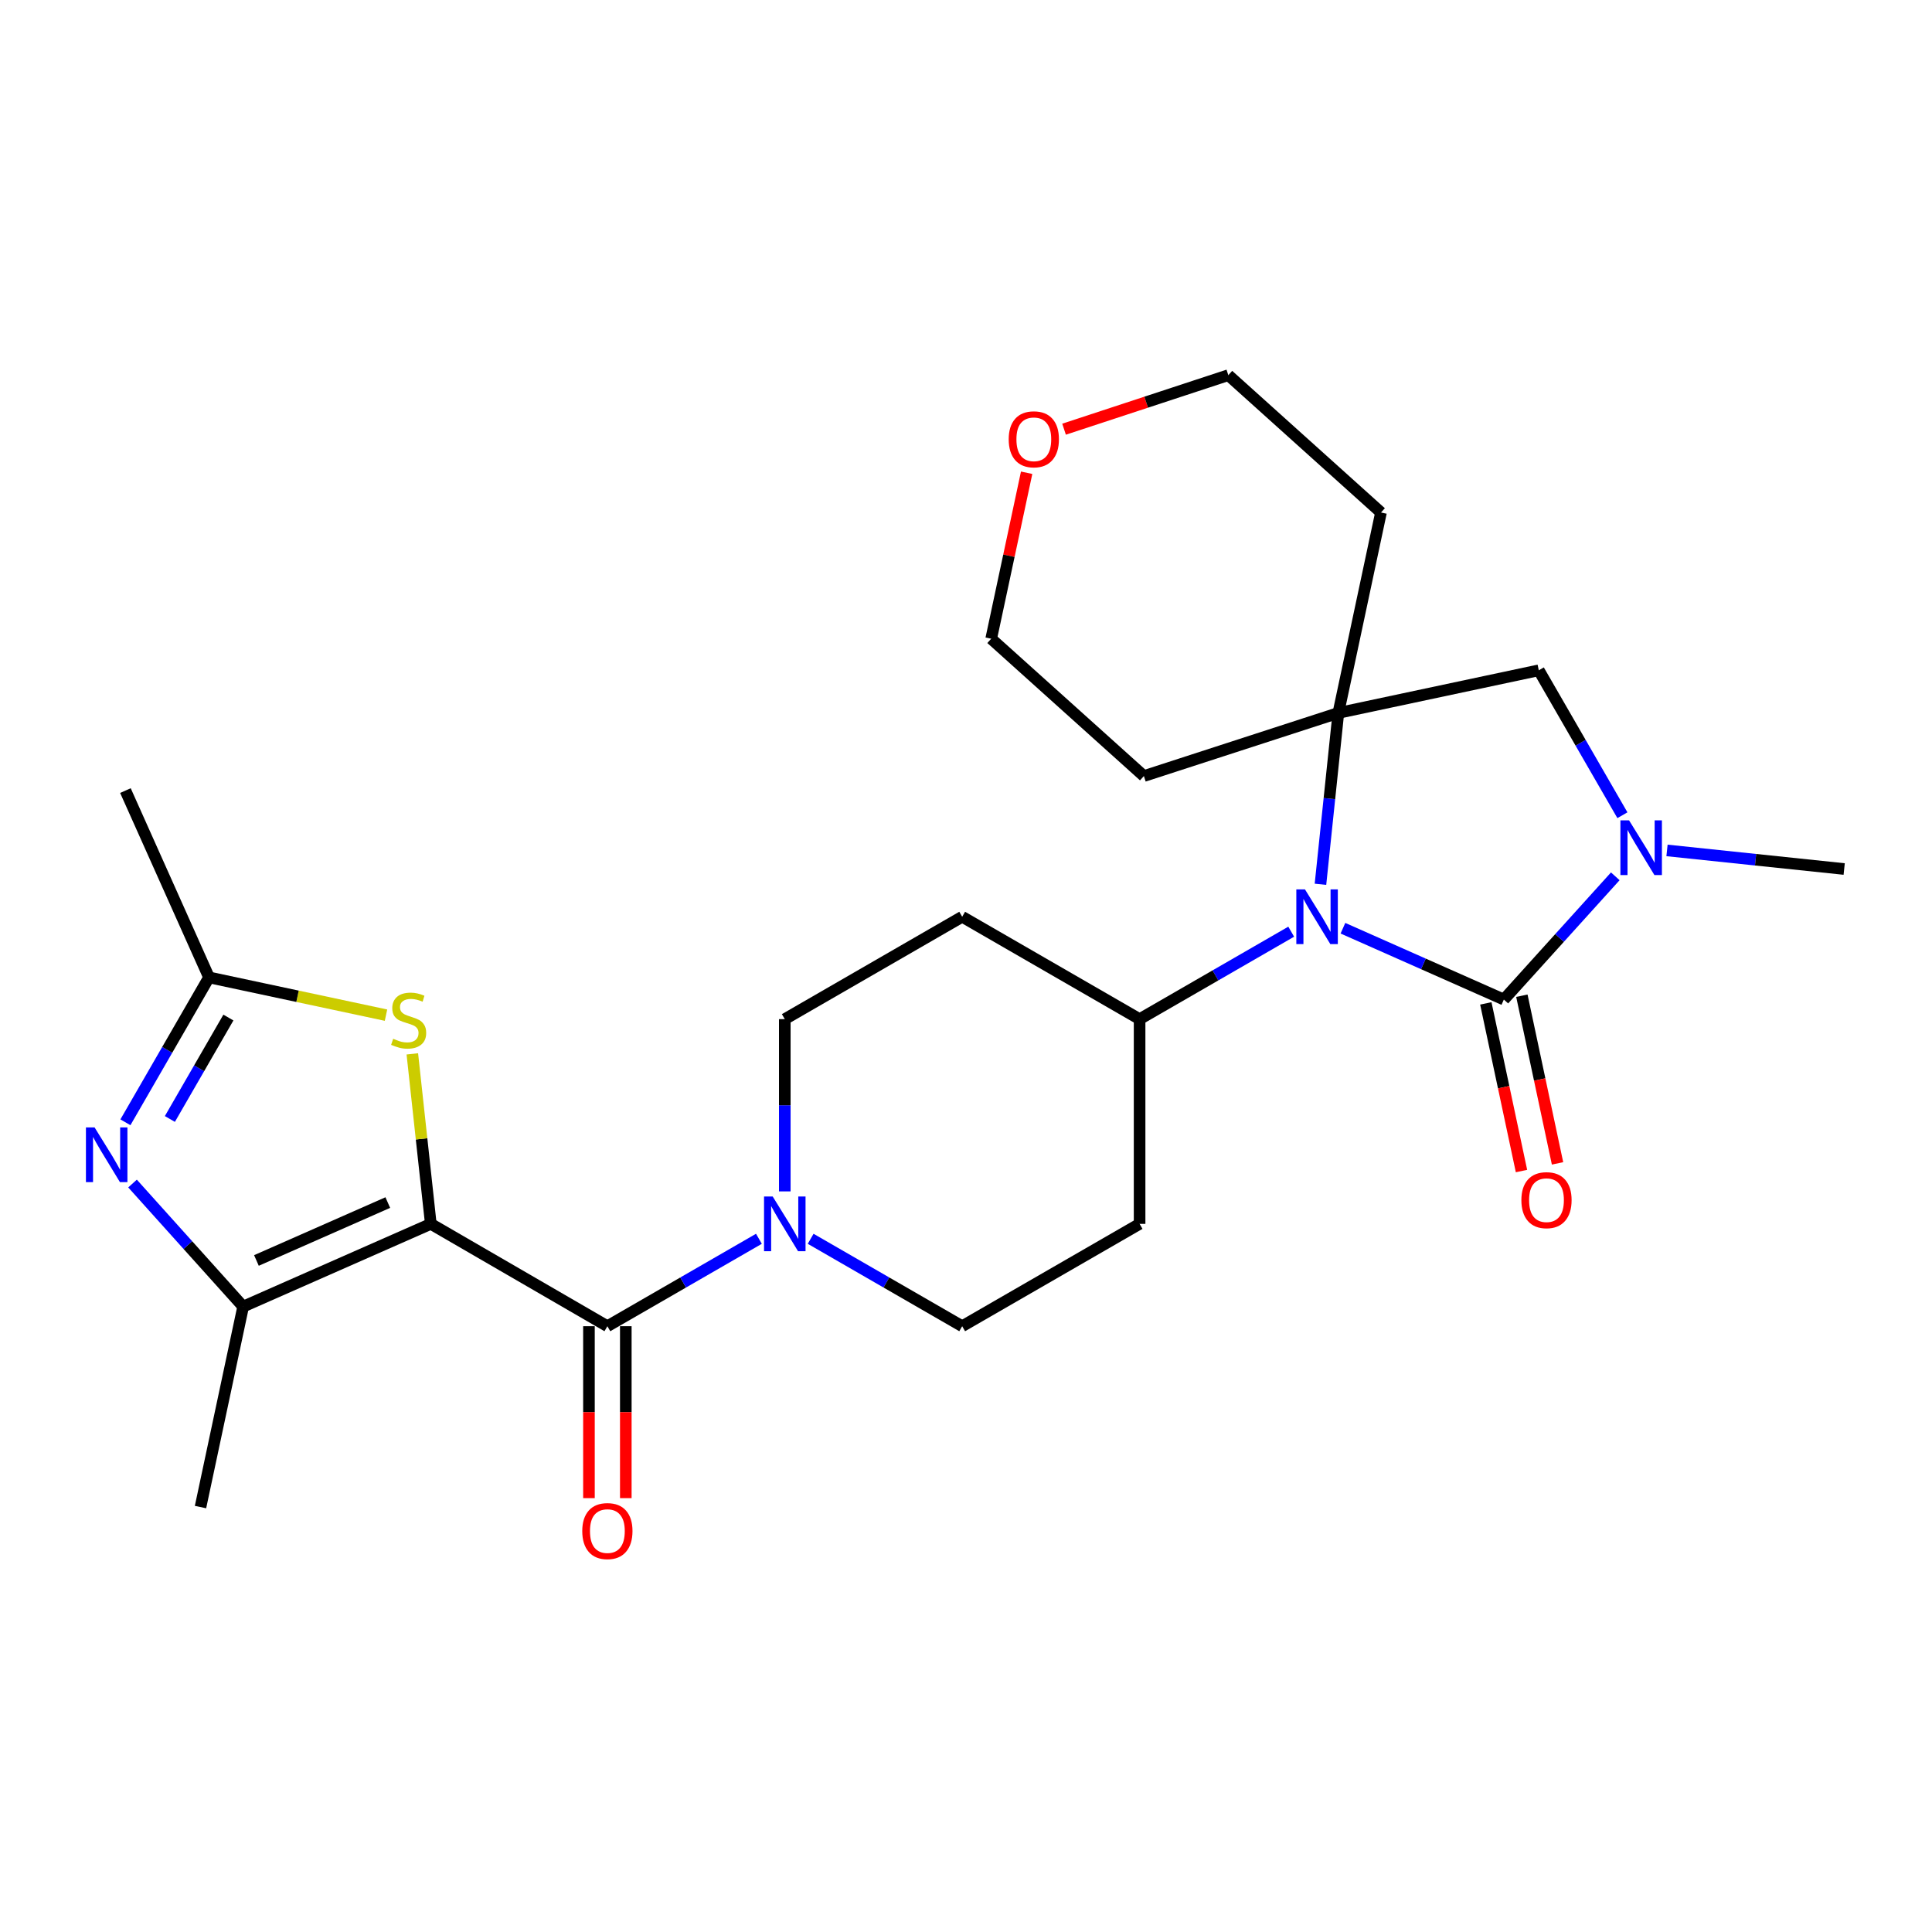 <?xml version='1.0' encoding='iso-8859-1'?>
<svg version='1.1' baseProfile='full'
              xmlns='http://www.w3.org/2000/svg'
                      xmlns:rdkit='http://www.rdkit.org/xml'
                      xmlns:xlink='http://www.w3.org/1999/xlink'
                  xml:space='preserve'
width='1000px' height='1000px' viewBox='0 0 1000 1000'>
<!-- END OF HEADER -->
<rect style='opacity:1.0;fill:#FFFFFF;stroke:none' width='1000' height='1000' x='0' y='0'> </rect>
<path class='bond-2' d='M 222.981,633.473 L 314.377,686.445' style='fill:none;fill-rule:evenodd;stroke:#000000;stroke-width:6px;stroke-linecap:butt;stroke-linejoin:miter;stroke-opacity:1' />
<path class='bond-5' d='M 222.981,633.473 L 125.854,676.294' style='fill:none;fill-rule:evenodd;stroke:#000000;stroke-width:6px;stroke-linecap:butt;stroke-linejoin:miter;stroke-opacity:1' />
<path class='bond-5' d='M 200.718,622.443 L 132.728,652.418' style='fill:none;fill-rule:evenodd;stroke:#000000;stroke-width:6px;stroke-linecap:butt;stroke-linejoin:miter;stroke-opacity:1' />
<path class='bond-7' d='M 222.981,633.473 L 218.201,589.475' style='fill:none;fill-rule:evenodd;stroke:#000000;stroke-width:6px;stroke-linecap:butt;stroke-linejoin:miter;stroke-opacity:1' />
<path class='bond-7' d='M 218.201,589.475 L 213.421,545.476' style='fill:none;fill-rule:evenodd;stroke:#CCCC00;stroke-width:6px;stroke-linecap:butt;stroke-linejoin:miter;stroke-opacity:1' />
<path class='bond-0' d='M 778.389,517.367 L 736.744,498.907' style='fill:none;fill-rule:evenodd;stroke:#000000;stroke-width:6px;stroke-linecap:butt;stroke-linejoin:miter;stroke-opacity:1' />
<path class='bond-0' d='M 736.744,498.907 L 695.1,480.447' style='fill:none;fill-rule:evenodd;stroke:#0000FF;stroke-width:6px;stroke-linecap:butt;stroke-linejoin:miter;stroke-opacity:1' />
<path class='bond-4' d='M 778.389,517.367 L 807.23,485.473' style='fill:none;fill-rule:evenodd;stroke:#000000;stroke-width:6px;stroke-linecap:butt;stroke-linejoin:miter;stroke-opacity:1' />
<path class='bond-4' d='M 807.23,485.473 L 836.07,453.579' style='fill:none;fill-rule:evenodd;stroke:#0000FF;stroke-width:6px;stroke-linecap:butt;stroke-linejoin:miter;stroke-opacity:1' />
<path class='bond-12' d='M 769.06,519.352 L 778.291,562.741' style='fill:none;fill-rule:evenodd;stroke:#000000;stroke-width:6px;stroke-linecap:butt;stroke-linejoin:miter;stroke-opacity:1' />
<path class='bond-12' d='M 778.291,562.741 L 787.522,606.13' style='fill:none;fill-rule:evenodd;stroke:#FF0000;stroke-width:6px;stroke-linecap:butt;stroke-linejoin:miter;stroke-opacity:1' />
<path class='bond-12' d='M 787.717,515.382 L 796.948,558.772' style='fill:none;fill-rule:evenodd;stroke:#000000;stroke-width:6px;stroke-linecap:butt;stroke-linejoin:miter;stroke-opacity:1' />
<path class='bond-12' d='M 796.948,558.772 L 806.179,602.161' style='fill:none;fill-rule:evenodd;stroke:#FF0000;stroke-width:6px;stroke-linecap:butt;stroke-linejoin:miter;stroke-opacity:1' />
<path class='bond-1' d='M 668.325,482.24 L 629.09,504.874' style='fill:none;fill-rule:evenodd;stroke:#0000FF;stroke-width:6px;stroke-linecap:butt;stroke-linejoin:miter;stroke-opacity:1' />
<path class='bond-1' d='M 629.09,504.874 L 589.855,527.508' style='fill:none;fill-rule:evenodd;stroke:#000000;stroke-width:6px;stroke-linecap:butt;stroke-linejoin:miter;stroke-opacity:1' />
<path class='bond-3' d='M 683.471,457.703 L 688.098,413.359' style='fill:none;fill-rule:evenodd;stroke:#0000FF;stroke-width:6px;stroke-linecap:butt;stroke-linejoin:miter;stroke-opacity:1' />
<path class='bond-3' d='M 688.098,413.359 L 692.726,369.015' style='fill:none;fill-rule:evenodd;stroke:#000000;stroke-width:6px;stroke-linecap:butt;stroke-linejoin:miter;stroke-opacity:1' />
<path class='bond-8' d='M 314.377,686.445 L 353.596,663.821' style='fill:none;fill-rule:evenodd;stroke:#000000;stroke-width:6px;stroke-linecap:butt;stroke-linejoin:miter;stroke-opacity:1' />
<path class='bond-8' d='M 353.596,663.821 L 392.816,641.198' style='fill:none;fill-rule:evenodd;stroke:#0000FF;stroke-width:6px;stroke-linecap:butt;stroke-linejoin:miter;stroke-opacity:1' />
<path class='bond-15' d='M 304.84,686.445 L 304.84,730.938' style='fill:none;fill-rule:evenodd;stroke:#000000;stroke-width:6px;stroke-linecap:butt;stroke-linejoin:miter;stroke-opacity:1' />
<path class='bond-15' d='M 304.84,730.938 L 304.84,775.431' style='fill:none;fill-rule:evenodd;stroke:#FF0000;stroke-width:6px;stroke-linecap:butt;stroke-linejoin:miter;stroke-opacity:1' />
<path class='bond-15' d='M 323.914,686.445 L 323.914,730.938' style='fill:none;fill-rule:evenodd;stroke:#000000;stroke-width:6px;stroke-linecap:butt;stroke-linejoin:miter;stroke-opacity:1' />
<path class='bond-15' d='M 323.914,730.938 L 323.914,775.431' style='fill:none;fill-rule:evenodd;stroke:#FF0000;stroke-width:6px;stroke-linecap:butt;stroke-linejoin:miter;stroke-opacity:1' />
<path class='bond-10' d='M 692.726,369.015 L 796.477,346.943' style='fill:none;fill-rule:evenodd;stroke:#000000;stroke-width:6px;stroke-linecap:butt;stroke-linejoin:miter;stroke-opacity:1' />
<path class='bond-18' d='M 692.726,369.015 L 714.799,265.275' style='fill:none;fill-rule:evenodd;stroke:#000000;stroke-width:6px;stroke-linecap:butt;stroke-linejoin:miter;stroke-opacity:1' />
<path class='bond-19' d='M 692.726,369.015 L 592.07,401.685' style='fill:none;fill-rule:evenodd;stroke:#000000;stroke-width:6px;stroke-linecap:butt;stroke-linejoin:miter;stroke-opacity:1' />
<path class='bond-21' d='M 862.841,440.177 L 908.693,444.99' style='fill:none;fill-rule:evenodd;stroke:#0000FF;stroke-width:6px;stroke-linecap:butt;stroke-linejoin:miter;stroke-opacity:1' />
<path class='bond-21' d='M 908.693,444.99 L 954.545,449.803' style='fill:none;fill-rule:evenodd;stroke:#000000;stroke-width:6px;stroke-linecap:butt;stroke-linejoin:miter;stroke-opacity:1' />
<path class='bond-28' d='M 839.76,421.962 L 818.119,384.452' style='fill:none;fill-rule:evenodd;stroke:#0000FF;stroke-width:6px;stroke-linecap:butt;stroke-linejoin:miter;stroke-opacity:1' />
<path class='bond-28' d='M 818.119,384.452 L 796.477,346.943' style='fill:none;fill-rule:evenodd;stroke:#000000;stroke-width:6px;stroke-linecap:butt;stroke-linejoin:miter;stroke-opacity:1' />
<path class='bond-6' d='M 125.854,676.294 L 97.226,644.446' style='fill:none;fill-rule:evenodd;stroke:#000000;stroke-width:6px;stroke-linecap:butt;stroke-linejoin:miter;stroke-opacity:1' />
<path class='bond-6' d='M 97.226,644.446 L 68.599,612.597' style='fill:none;fill-rule:evenodd;stroke:#0000FF;stroke-width:6px;stroke-linecap:butt;stroke-linejoin:miter;stroke-opacity:1' />
<path class='bond-22' d='M 125.854,676.294 L 103.781,780.055' style='fill:none;fill-rule:evenodd;stroke:#000000;stroke-width:6px;stroke-linecap:butt;stroke-linejoin:miter;stroke-opacity:1' />
<path class='bond-26' d='M 64.916,580.9 L 86.553,543.401' style='fill:none;fill-rule:evenodd;stroke:#0000FF;stroke-width:6px;stroke-linecap:butt;stroke-linejoin:miter;stroke-opacity:1' />
<path class='bond-26' d='M 86.553,543.401 L 108.189,505.902' style='fill:none;fill-rule:evenodd;stroke:#000000;stroke-width:6px;stroke-linecap:butt;stroke-linejoin:miter;stroke-opacity:1' />
<path class='bond-26' d='M 87.928,579.183 L 103.074,552.933' style='fill:none;fill-rule:evenodd;stroke:#0000FF;stroke-width:6px;stroke-linecap:butt;stroke-linejoin:miter;stroke-opacity:1' />
<path class='bond-26' d='M 103.074,552.933 L 118.219,526.684' style='fill:none;fill-rule:evenodd;stroke:#000000;stroke-width:6px;stroke-linecap:butt;stroke-linejoin:miter;stroke-opacity:1' />
<path class='bond-9' d='M 199.795,525.442 L 153.992,515.672' style='fill:none;fill-rule:evenodd;stroke:#CCCC00;stroke-width:6px;stroke-linecap:butt;stroke-linejoin:miter;stroke-opacity:1' />
<path class='bond-9' d='M 153.992,515.672 L 108.189,505.902' style='fill:none;fill-rule:evenodd;stroke:#000000;stroke-width:6px;stroke-linecap:butt;stroke-linejoin:miter;stroke-opacity:1' />
<path class='bond-16' d='M 406.206,616.664 L 406.206,572.086' style='fill:none;fill-rule:evenodd;stroke:#0000FF;stroke-width:6px;stroke-linecap:butt;stroke-linejoin:miter;stroke-opacity:1' />
<path class='bond-16' d='M 406.206,572.086 L 406.206,527.508' style='fill:none;fill-rule:evenodd;stroke:#000000;stroke-width:6px;stroke-linecap:butt;stroke-linejoin:miter;stroke-opacity:1' />
<path class='bond-17' d='M 419.596,641.198 L 458.811,663.822' style='fill:none;fill-rule:evenodd;stroke:#0000FF;stroke-width:6px;stroke-linecap:butt;stroke-linejoin:miter;stroke-opacity:1' />
<path class='bond-17' d='M 458.811,663.822 L 498.025,686.445' style='fill:none;fill-rule:evenodd;stroke:#000000;stroke-width:6px;stroke-linecap:butt;stroke-linejoin:miter;stroke-opacity:1' />
<path class='bond-23' d='M 108.189,505.902 L 64.924,409.208' style='fill:none;fill-rule:evenodd;stroke:#000000;stroke-width:6px;stroke-linecap:butt;stroke-linejoin:miter;stroke-opacity:1' />
<path class='bond-11' d='M 589.855,527.508 L 589.855,633.473' style='fill:none;fill-rule:evenodd;stroke:#000000;stroke-width:6px;stroke-linecap:butt;stroke-linejoin:miter;stroke-opacity:1' />
<path class='bond-27' d='M 589.855,527.508 L 498.025,474.515' style='fill:none;fill-rule:evenodd;stroke:#000000;stroke-width:6px;stroke-linecap:butt;stroke-linejoin:miter;stroke-opacity:1' />
<path class='bond-13' d='M 498.025,474.515 L 406.206,527.508' style='fill:none;fill-rule:evenodd;stroke:#000000;stroke-width:6px;stroke-linecap:butt;stroke-linejoin:miter;stroke-opacity:1' />
<path class='bond-14' d='M 589.855,633.473 L 498.025,686.445' style='fill:none;fill-rule:evenodd;stroke:#000000;stroke-width:6px;stroke-linecap:butt;stroke-linejoin:miter;stroke-opacity:1' />
<path class='bond-24' d='M 714.799,265.275 L 635.78,194.183' style='fill:none;fill-rule:evenodd;stroke:#000000;stroke-width:6px;stroke-linecap:butt;stroke-linejoin:miter;stroke-opacity:1' />
<path class='bond-25' d='M 592.07,401.685 L 513.041,330.603' style='fill:none;fill-rule:evenodd;stroke:#000000;stroke-width:6px;stroke-linecap:butt;stroke-linejoin:miter;stroke-opacity:1' />
<path class='bond-20' d='M 531.386,244.698 L 522.214,287.651' style='fill:none;fill-rule:evenodd;stroke:#FF0000;stroke-width:6px;stroke-linecap:butt;stroke-linejoin:miter;stroke-opacity:1' />
<path class='bond-20' d='M 522.214,287.651 L 513.041,330.603' style='fill:none;fill-rule:evenodd;stroke:#000000;stroke-width:6px;stroke-linecap:butt;stroke-linejoin:miter;stroke-opacity:1' />
<path class='bond-29' d='M 550.752,222.15 L 593.266,208.167' style='fill:none;fill-rule:evenodd;stroke:#FF0000;stroke-width:6px;stroke-linecap:butt;stroke-linejoin:miter;stroke-opacity:1' />
<path class='bond-29' d='M 593.266,208.167 L 635.78,194.183' style='fill:none;fill-rule:evenodd;stroke:#000000;stroke-width:6px;stroke-linecap:butt;stroke-linejoin:miter;stroke-opacity:1' />
<path  class='atom-2' d='M 675.456 460.355
L 684.736 475.355
Q 685.656 476.835, 687.136 479.515
Q 688.616 482.195, 688.696 482.355
L 688.696 460.355
L 692.456 460.355
L 692.456 488.675
L 688.576 488.675
L 678.616 472.275
Q 677.456 470.355, 676.216 468.155
Q 675.016 465.955, 674.656 465.275
L 674.656 488.675
L 670.976 488.675
L 670.976 460.355
L 675.456 460.355
' fill='#0000FF'/>
<path  class='atom-5' d='M 843.2 424.612
L 852.48 439.612
Q 853.4 441.092, 854.88 443.772
Q 856.36 446.452, 856.44 446.612
L 856.44 424.612
L 860.2 424.612
L 860.2 452.932
L 856.32 452.932
L 846.36 436.532
Q 845.2 434.612, 843.96 432.412
Q 842.76 430.212, 842.4 429.532
L 842.4 452.932
L 838.72 452.932
L 838.72 424.612
L 843.2 424.612
' fill='#0000FF'/>
<path  class='atom-7' d='M 48.957 583.55
L 58.237 598.55
Q 59.157 600.03, 60.637 602.71
Q 62.117 605.39, 62.197 605.55
L 62.197 583.55
L 65.957 583.55
L 65.957 611.87
L 62.077 611.87
L 52.117 595.47
Q 50.957 593.55, 49.717 591.35
Q 48.517 589.15, 48.157 588.47
L 48.157 611.87
L 44.477 611.87
L 44.477 583.55
L 48.957 583.55
' fill='#0000FF'/>
<path  class='atom-8' d='M 203.516 537.662
Q 203.836 537.782, 205.156 538.342
Q 206.476 538.902, 207.916 539.262
Q 209.396 539.582, 210.836 539.582
Q 213.516 539.582, 215.076 538.302
Q 216.636 536.982, 216.636 534.702
Q 216.636 533.142, 215.836 532.182
Q 215.076 531.222, 213.876 530.702
Q 212.676 530.182, 210.676 529.582
Q 208.156 528.822, 206.636 528.102
Q 205.156 527.382, 204.076 525.862
Q 203.036 524.342, 203.036 521.782
Q 203.036 518.222, 205.436 516.022
Q 207.876 513.822, 212.676 513.822
Q 215.956 513.822, 219.676 515.382
L 218.756 518.462
Q 215.356 517.062, 212.796 517.062
Q 210.036 517.062, 208.516 518.222
Q 206.996 519.342, 207.036 521.302
Q 207.036 522.822, 207.796 523.742
Q 208.596 524.662, 209.716 525.182
Q 210.876 525.702, 212.796 526.302
Q 215.356 527.102, 216.876 527.902
Q 218.396 528.702, 219.476 530.342
Q 220.596 531.942, 220.596 534.702
Q 220.596 538.622, 217.956 540.742
Q 215.356 542.822, 210.996 542.822
Q 208.476 542.822, 206.556 542.262
Q 204.676 541.742, 202.436 540.822
L 203.516 537.662
' fill='#CCCC00'/>
<path  class='atom-9' d='M 399.946 619.313
L 409.226 634.313
Q 410.146 635.793, 411.626 638.473
Q 413.106 641.153, 413.186 641.313
L 413.186 619.313
L 416.946 619.313
L 416.946 647.633
L 413.066 647.633
L 403.106 631.233
Q 401.946 629.313, 400.706 627.113
Q 399.506 624.913, 399.146 624.233
L 399.146 647.633
L 395.466 647.633
L 395.466 619.313
L 399.946 619.313
' fill='#0000FF'/>
<path  class='atom-13' d='M 787.461 621.198
Q 787.461 614.398, 790.821 610.598
Q 794.181 606.798, 800.461 606.798
Q 806.741 606.798, 810.101 610.598
Q 813.461 614.398, 813.461 621.198
Q 813.461 628.078, 810.061 631.998
Q 806.661 635.878, 800.461 635.878
Q 794.221 635.878, 790.821 631.998
Q 787.461 628.118, 787.461 621.198
M 800.461 632.678
Q 804.781 632.678, 807.101 629.798
Q 809.461 626.878, 809.461 621.198
Q 809.461 615.638, 807.101 612.838
Q 804.781 609.998, 800.461 609.998
Q 796.141 609.998, 793.781 612.798
Q 791.461 615.598, 791.461 621.198
Q 791.461 626.918, 793.781 629.798
Q 796.141 632.678, 800.461 632.678
' fill='#FF0000'/>
<path  class='atom-16' d='M 301.377 792.48
Q 301.377 785.68, 304.737 781.88
Q 308.097 778.08, 314.377 778.08
Q 320.657 778.08, 324.017 781.88
Q 327.377 785.68, 327.377 792.48
Q 327.377 799.36, 323.977 803.28
Q 320.577 807.16, 314.377 807.16
Q 308.137 807.16, 304.737 803.28
Q 301.377 799.4, 301.377 792.48
M 314.377 803.96
Q 318.697 803.96, 321.017 801.08
Q 323.377 798.16, 323.377 792.48
Q 323.377 786.92, 321.017 784.12
Q 318.697 781.28, 314.377 781.28
Q 310.057 781.28, 307.697 784.08
Q 305.377 786.88, 305.377 792.48
Q 305.377 798.2, 307.697 801.08
Q 310.057 803.96, 314.377 803.96
' fill='#FF0000'/>
<path  class='atom-21' d='M 522.103 227.377
Q 522.103 220.577, 525.463 216.777
Q 528.823 212.977, 535.103 212.977
Q 541.383 212.977, 544.743 216.777
Q 548.103 220.577, 548.103 227.377
Q 548.103 234.257, 544.703 238.177
Q 541.303 242.057, 535.103 242.057
Q 528.863 242.057, 525.463 238.177
Q 522.103 234.297, 522.103 227.377
M 535.103 238.857
Q 539.423 238.857, 541.743 235.977
Q 544.103 233.057, 544.103 227.377
Q 544.103 221.817, 541.743 219.017
Q 539.423 216.177, 535.103 216.177
Q 530.783 216.177, 528.423 218.977
Q 526.103 221.777, 526.103 227.377
Q 526.103 233.097, 528.423 235.977
Q 530.783 238.857, 535.103 238.857
' fill='#FF0000'/>
</svg>
